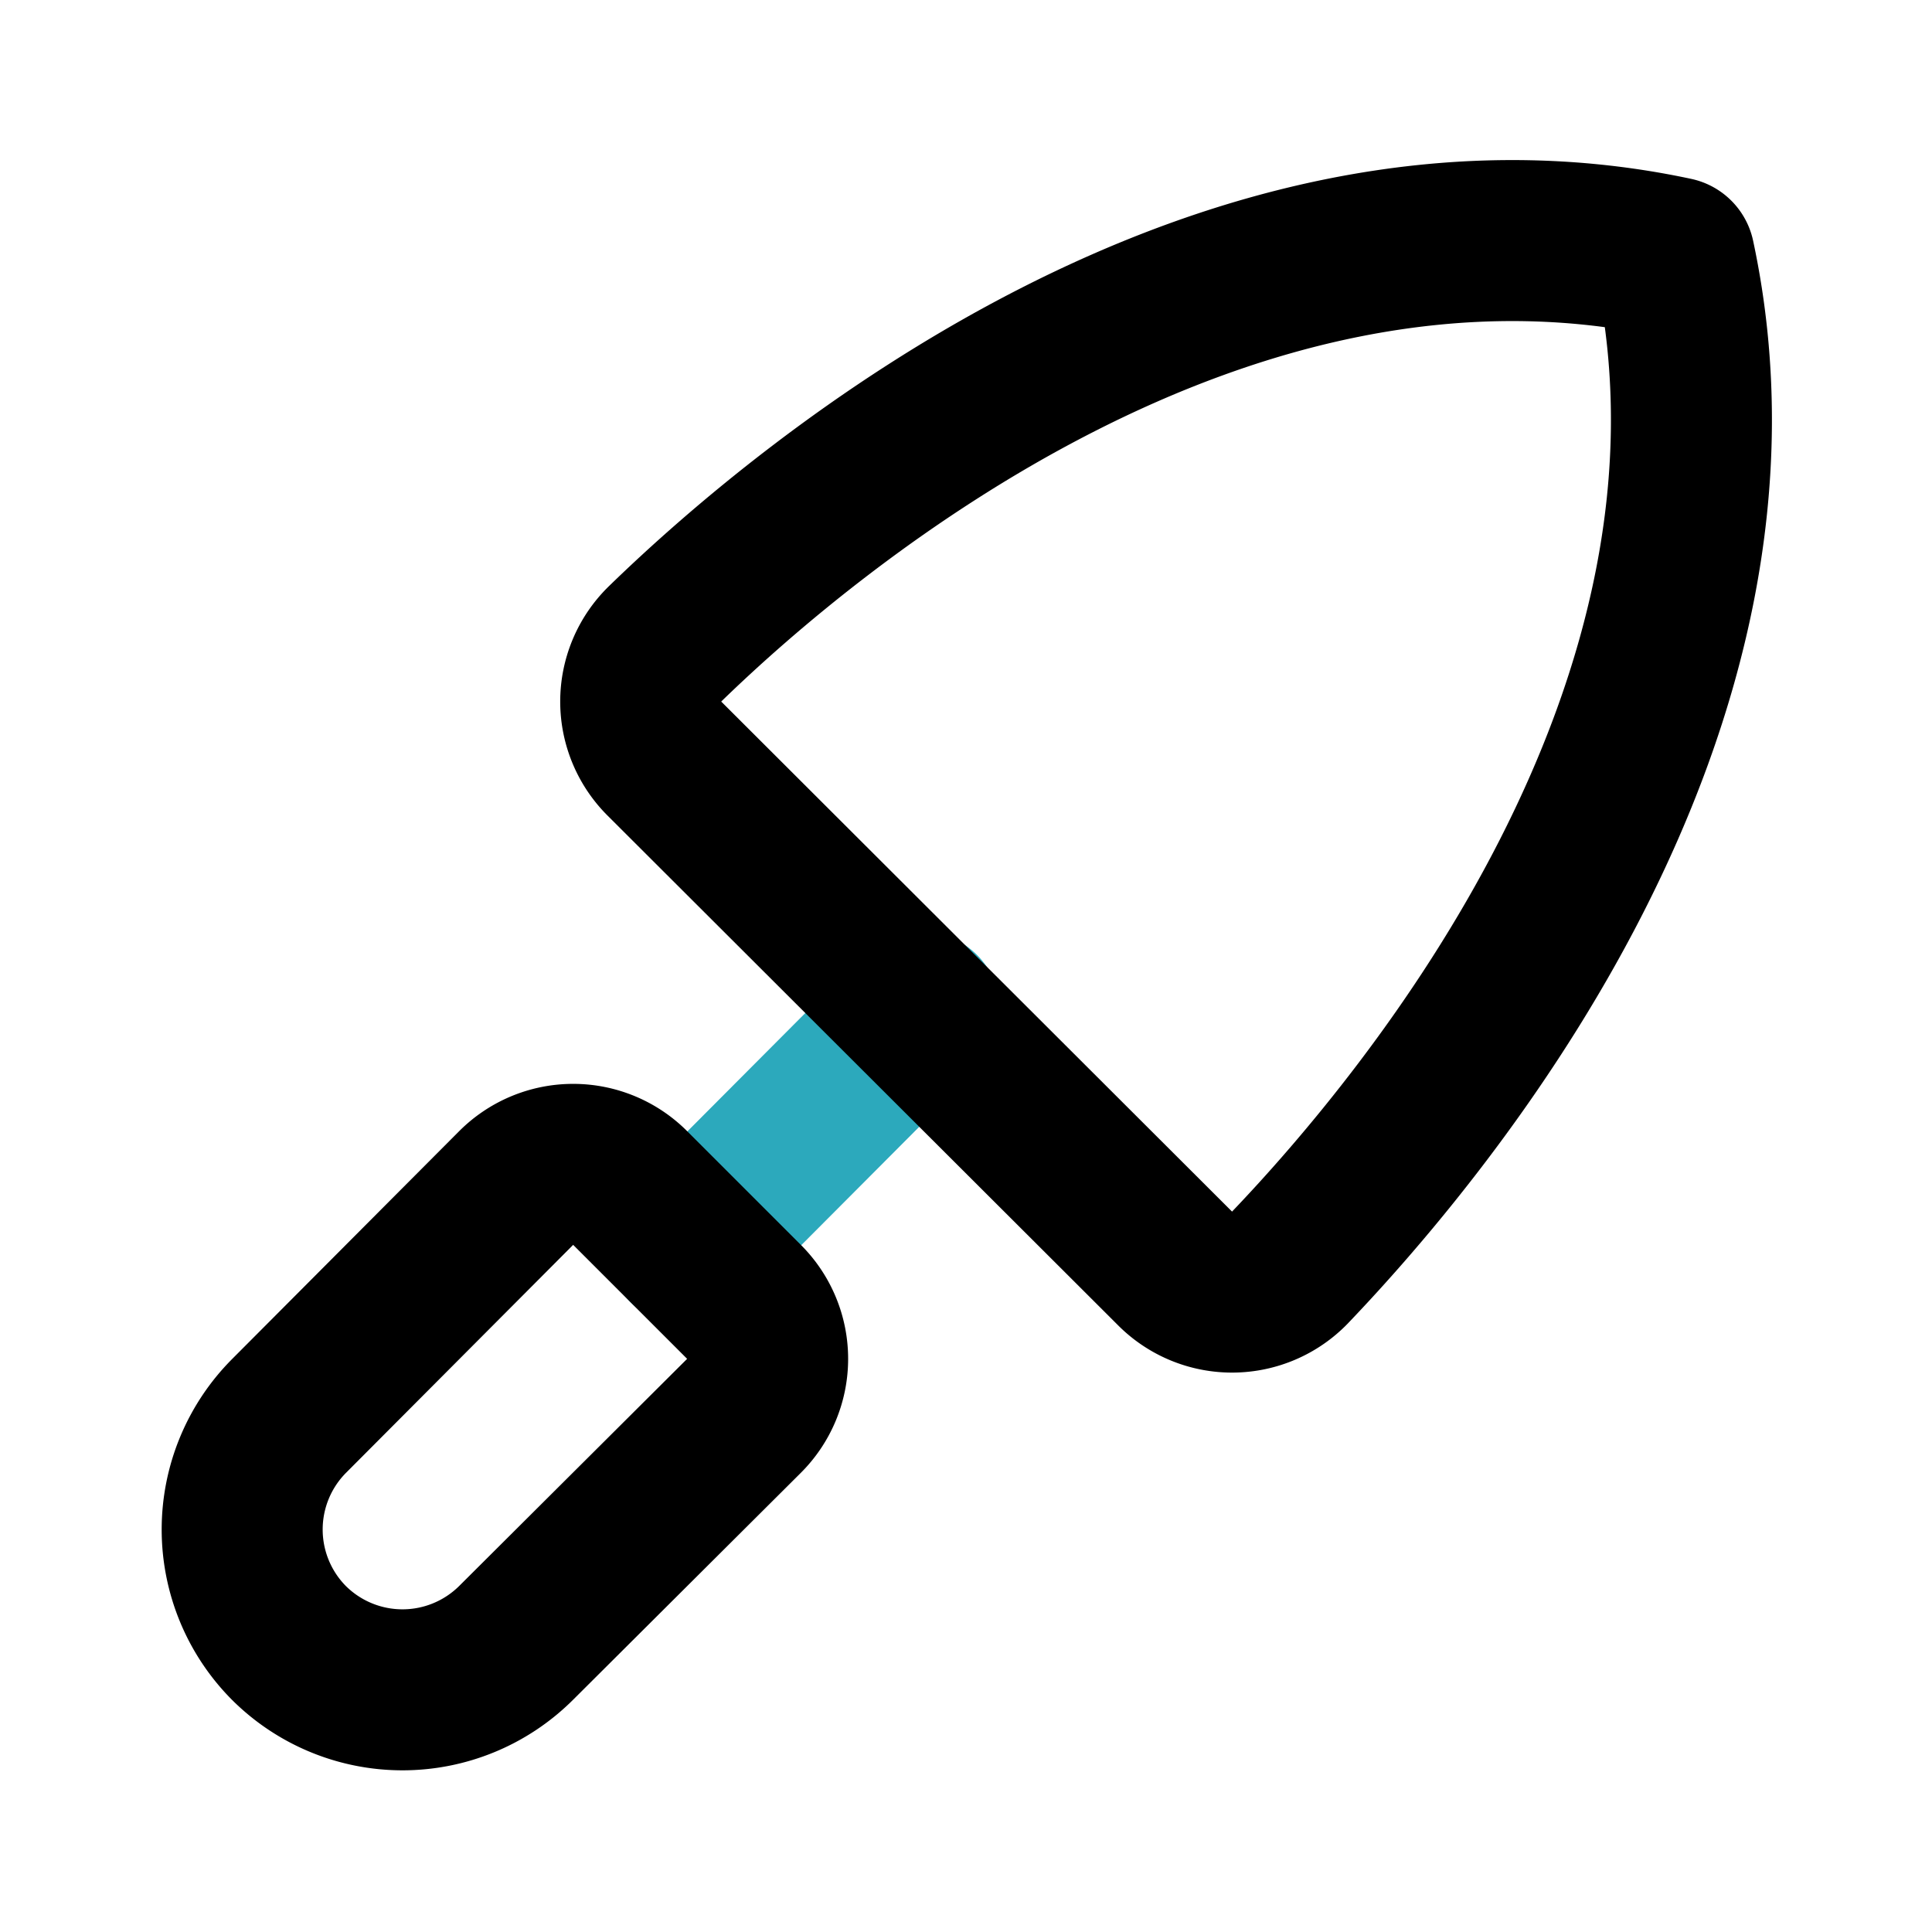 <?xml version="1.0" encoding="utf-8"?>
<svg fill="#000000" width="800px" height="800px" viewBox="0 0 24 24" id="trowel-3" data-name="Line Color" xmlns="http://www.w3.org/2000/svg" class="icon line-color"><line id="secondary" x1="11.43" y1="12.57" x2="8.54" y2="15.47" style="fill: none; stroke: rgb(44, 169, 188); stroke-linecap: round; stroke-linejoin: round; stroke-width: 2;"></line><path id="primary" d="M3.59,20.41h0a2,2,0,0,1,0-2.82l2.82-2.83a1,1,0,0,1,1.42,0l1.41,1.41a1,1,0,0,1,0,1.42L6.41,20.41A2,2,0,0,1,3.59,20.41Zm11-4.66a1,1,0,0,0,1.43,0C17.78,13.91,22,8.81,20.8,3.2h0C15.19,2,10.09,6.22,8.26,8a1,1,0,0,0,0,1.43Z" style="fill: none; stroke: rgb(0, 0, 0); stroke-linecap: round; stroke-linejoin: round; stroke-width: 2;"></path></svg>